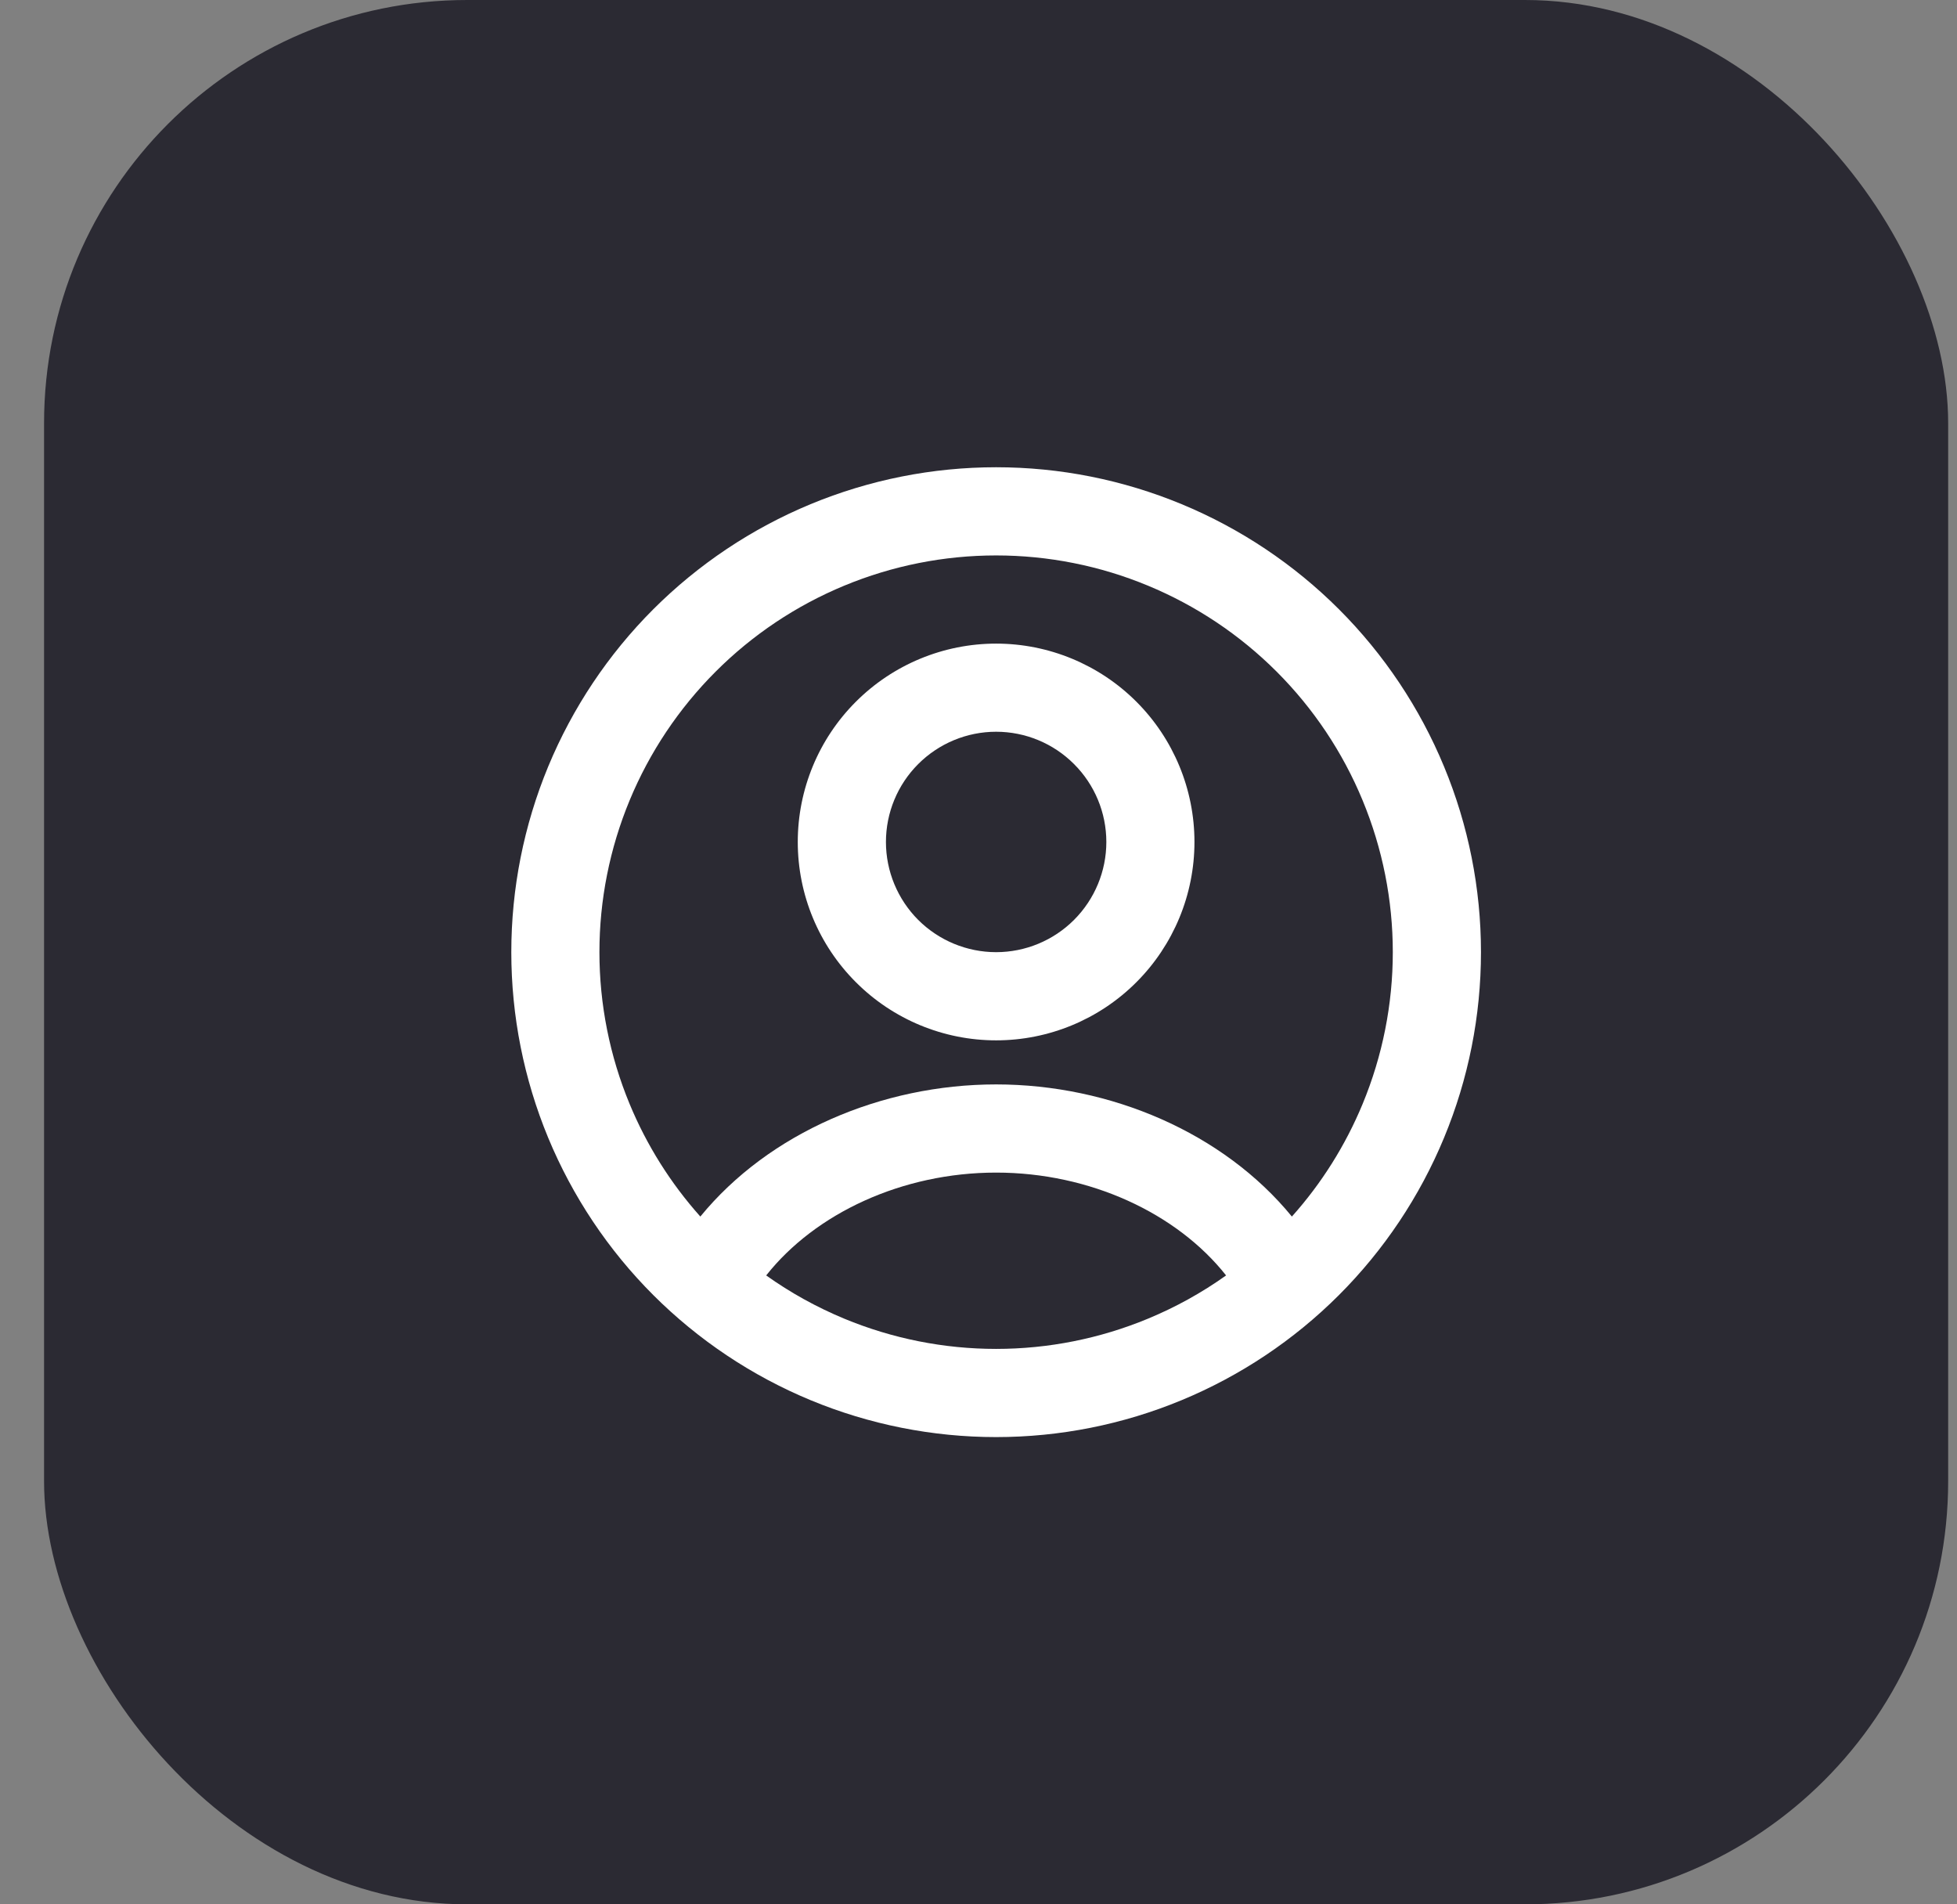 <svg xmlns="http://www.w3.org/2000/svg" width="37" height="36" viewBox="0 0 37 36" fill="none"><rect x="0" y="0" width="37" height="36" fill="#808080" stroke="none"/><rect x="0.833" width="36" height="36" rx="8" fill="#2B2A33"></rect><path fill-rule="evenodd" clip-rule="evenodd" d="M15.325 9.531C16.438 9.07 17.63 8.833 18.833 8.833C20.037 8.833 21.229 9.07 22.341 9.531C23.453 9.992 24.464 10.667 25.315 11.518C26.166 12.369 26.842 13.38 27.302 14.492C27.763 15.604 28 16.796 28 18C28 19.204 27.763 20.396 27.302 21.508C26.842 22.62 26.166 23.631 25.315 24.482C24.464 25.333 23.453 26.008 22.341 26.469C21.229 26.93 20.037 27.167 18.833 27.167C17.63 27.167 16.438 26.93 15.325 26.469C14.213 26.008 13.203 25.333 12.351 24.482C11.5 23.631 10.825 22.62 10.364 21.508C9.904 20.396 9.667 19.204 9.667 18C9.667 16.796 9.904 15.604 10.364 14.492C10.825 13.38 11.5 12.369 12.351 11.518C13.203 10.667 14.213 9.992 15.325 9.531ZM18.833 10.5C17.848 10.5 16.873 10.694 15.963 11.071C15.053 11.448 14.226 12 13.53 12.697C12.834 13.393 12.281 14.22 11.904 15.13C11.527 16.04 11.333 17.015 11.333 18C11.333 18.985 11.527 19.96 11.904 20.87C12.227 21.65 12.68 22.37 13.241 22.998C14.537 21.414 16.672 20.5 18.833 20.5C20.995 20.5 23.129 21.414 24.425 22.998C24.987 22.37 25.439 21.65 25.762 20.87C26.139 19.96 26.333 18.985 26.333 18C26.333 17.015 26.139 16.04 25.762 15.13C25.386 14.22 24.833 13.393 24.137 12.697C23.44 12 22.613 11.448 21.703 11.071C20.794 10.694 19.818 10.5 18.833 10.5ZM23.181 24.111C22.252 22.936 20.608 22.167 18.833 22.167C17.058 22.167 15.415 22.936 14.486 24.111C14.945 24.438 15.44 24.712 15.963 24.929C16.873 25.306 17.848 25.5 18.833 25.5C19.818 25.5 20.794 25.306 21.703 24.929C22.227 24.712 22.722 24.438 23.181 24.111ZM16.182 13.265C16.885 12.562 17.839 12.167 18.833 12.167C19.828 12.167 20.782 12.562 21.485 13.265C22.188 13.968 22.583 14.922 22.583 15.917C22.583 16.911 22.188 17.865 21.485 18.568C20.782 19.272 19.828 19.667 18.833 19.667C17.839 19.667 16.885 19.272 16.182 18.568C15.478 17.865 15.083 16.911 15.083 15.917C15.083 14.922 15.478 13.968 16.182 13.265ZM18.833 13.833C18.281 13.833 17.751 14.053 17.36 14.444C16.97 14.834 16.75 15.364 16.75 15.917C16.75 16.469 16.97 16.999 17.36 17.39C17.751 17.78 18.281 18 18.833 18C19.386 18 19.916 17.78 20.306 17.39C20.697 16.999 20.917 16.469 20.917 15.917C20.917 15.364 20.697 14.834 20.306 14.444C19.916 14.053 19.386 13.833 18.833 13.833Z" fill="white"></path></svg>
